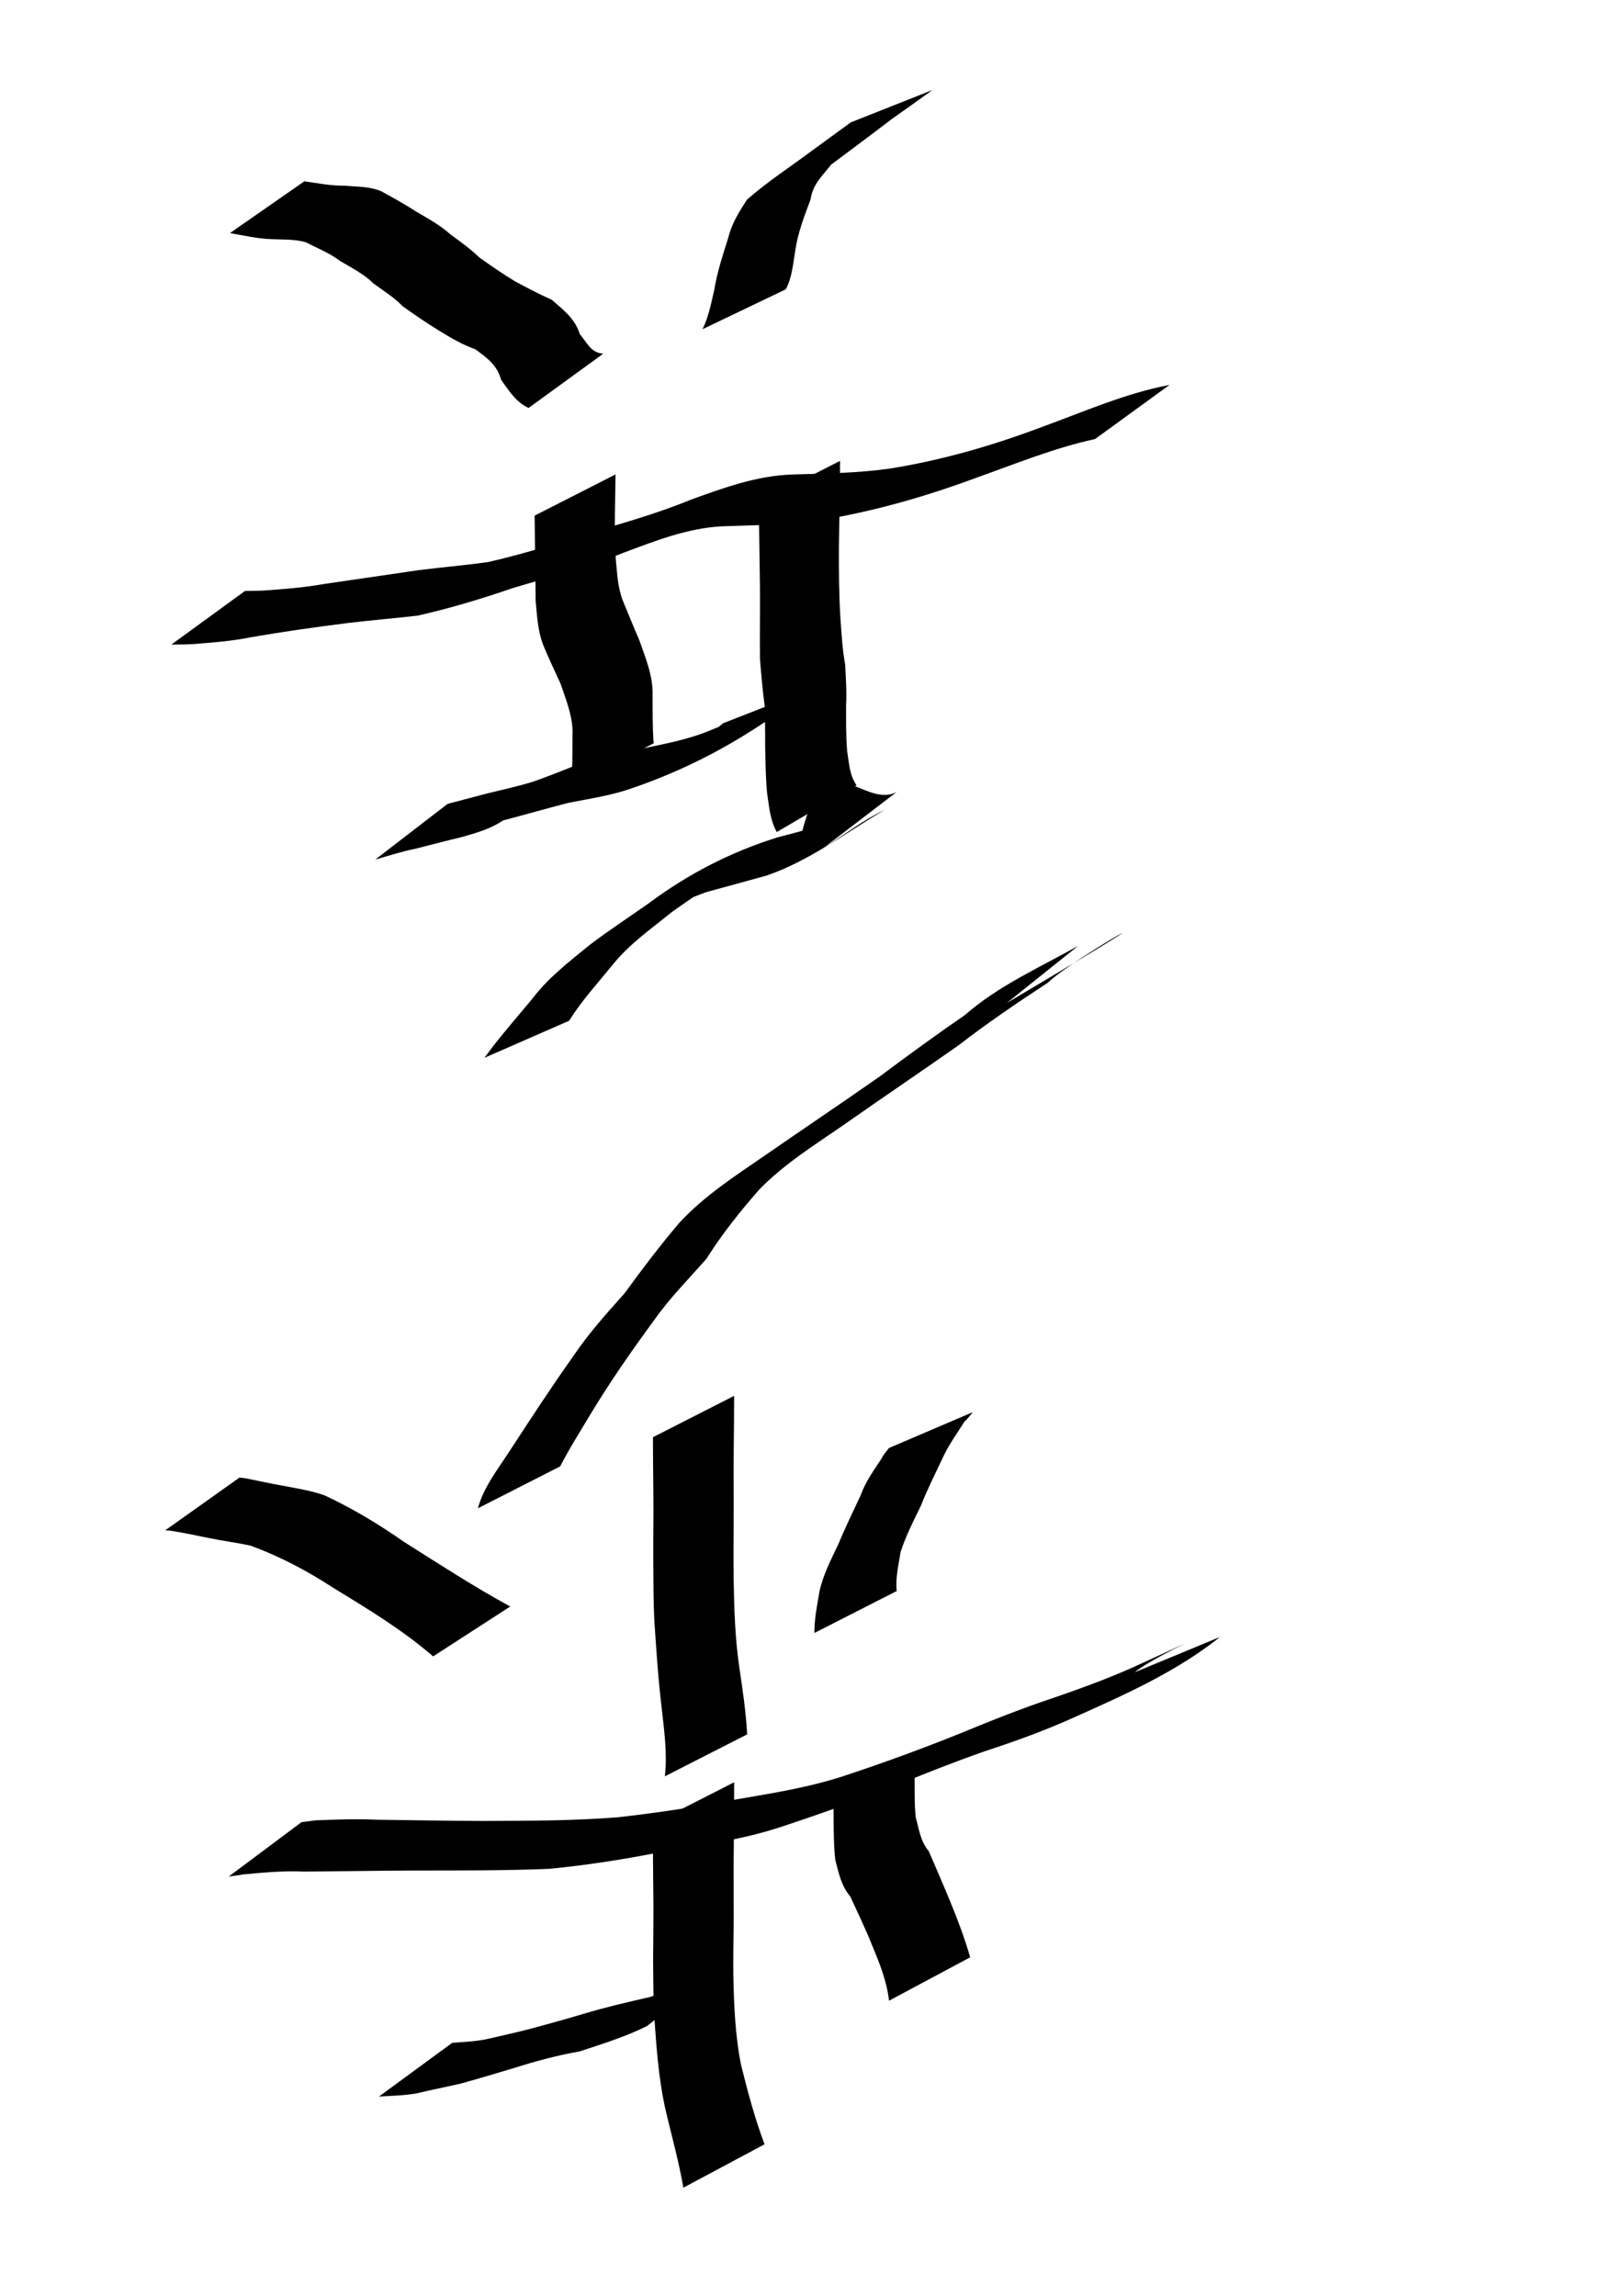 <?xml version="1.0" encoding="UTF-8" standalone="no"?>
<!-- Created with Inkscape (http://www.inkscape.org/) -->
<svg
   xmlns:dc="http://purl.org/dc/elements/1.1/"
   xmlns:cc="http://web.resource.org/cc/"
   xmlns:rdf="http://www.w3.org/1999/02/22-rdf-syntax-ns#"
   xmlns:svg="http://www.w3.org/2000/svg"
   xmlns="http://www.w3.org/2000/svg"
   xmlns:sodipodi="http://sodipodi.sourceforge.net/DTD/sodipodi-0.dtd"
   xmlns:inkscape="http://www.inkscape.org/namespaces/inkscape"
   width="744.094"
   height="1052.362"
   id="svg2220"
   sodipodi:version="0.32"
   inkscape:version="0.45.1"
   sodipodi:docbase="/Users/colin/chu"
   sodipodi:docname="w_pawn.svg"
   inkscape:output_extension="org.inkscape.output.svg.inkscape">
  <defs
     id="defs2222" />
  <sodipodi:namedview
     id="base"
     pagecolor="#ffffff"
     bordercolor="#666666"
     borderopacity="1.0"
     gridtolerance="10000"
     guidetolerance="10"
     objecttolerance="10"
     inkscape:pageopacity="0.0"
     inkscape:pageshadow="2"
     inkscape:zoom="0.35"
     inkscape:cx="375"
     inkscape:cy="520"
     inkscape:document-units="px"
     inkscape:current-layer="layer1"
     inkscape:window-width="701"
     inkscape:window-height="581"
     inkscape:window-x="562"
     inkscape:window-y="24" />
  <g
     inkscape:label="Layer 1"
     inkscape:groupmode="layer"
     id="layer1">
    <path
       style="fill:#000000;fill-opacity:1;fill-rule:nonzero;stroke:none;stroke-width:1px;stroke-linecap:butt;stroke-linejoin:miter;stroke-opacity:1"
       id="path2564"
       d="M 313.3,1002.803 C 311.138,990.251 307.627,977.96 304.769,965.546 C 301.873,951.852 300.905,937.896 299.936,923.97 C 299.516,915.608 299.486,907.238 299.421,898.87 C 299.508,890.693 299.56,882.517 299.586,874.34 C 299.518,867.33 299.45,860.32 299.39,853.31 C 299.352,847.519 299.357,841.729 299.35,835.938 L 336.576,816.97 C 336.572,822.774 336.574,828.578 336.538,834.382 C 336.476,841.462 336.409,848.542 336.329,855.623 C 336.337,863.767 336.373,871.91 336.384,880.054 C 336.282,888.475 336.117,896.899 336.203,905.321 C 336.513,919.194 337.025,933.097 339.808,946.746 C 342.841,958.964 346.077,971.094 350.514,982.907 L 313.3,1002.803 z " />
    <path
       style="fill:#000000;fill-opacity:1;fill-rule:nonzero;stroke:none;stroke-width:1px;stroke-linecap:butt;stroke-linejoin:miter;stroke-opacity:1"
       id="path2566"
       d="M 296.66,928.704 C 286.758,933.601 276.185,936.913 265.715,940.337 C 255.421,942.138 245.45,944.835 235.502,947.992 C 227.369,950.417 219.253,952.884 211.071,955.116 C 204.402,956.671 197.704,957.923 191.07,959.557 C 185.346,960.561 179.538,960.682 173.755,961.019 L 207.335,936.391 C 212.966,935.949 218.639,935.782 224.168,934.48 C 230.78,932.912 237.426,931.507 243.989,929.747 C 251.969,927.613 259.914,925.387 267.83,923.017 C 277.769,920.021 287.808,917.733 297.918,915.413 C 308.687,911.756 319.512,908.121 329.451,902.475 L 296.66,928.704 z " />
    <path
       style="fill:#000000;fill-opacity:1;fill-rule:nonzero;stroke:none;stroke-width:1px;stroke-linecap:butt;stroke-linejoin:miter;stroke-opacity:1"
       id="path2568"
       d="M 407.586,917.089 C 406.602,908.227 403.315,900.068 399.927,891.921 C 396.853,884.236 393.261,876.741 389.785,869.275 C 385.658,864.364 384.533,858.601 382.984,852.666 C 382.203,846.288 382.264,839.857 382.169,833.446 C 382.155,830.497 382.172,827.548 382.173,824.6 L 419.386,805.658 C 419.367,808.608 419.35,811.558 419.33,814.507 C 419.341,820.731 419.187,826.974 419.856,833.173 C 421.388,838.548 421.954,843.998 425.797,848.519 C 429.124,856.252 432.531,864.029 435.735,871.855 C 439.158,880.176 442.303,888.549 444.8,897.193 L 407.586,917.089 z " />
    <path
       style="fill:#000000;fill-opacity:1;fill-rule:nonzero;stroke:none;stroke-width:1px;stroke-linecap:butt;stroke-linejoin:miter;stroke-opacity:1"
       id="path2570"
       d="M 559.339,750.351 C 539.658,766.079 516.324,776.538 493.452,786.763 C 479.739,793.027 465.591,798.127 451.284,802.815 C 437.107,807.796 423.14,813.305 409.262,819.053 C 391.97,825.753 374.525,832.05 356.895,837.8 C 338.979,843.597 320.311,845.973 301.833,849.176 C 285.211,852.456 268.557,855.01 251.708,856.651 C 231.075,857.482 210.408,857.391 189.76,857.412 C 173.077,857.497 156.396,857.769 139.714,857.906 C 130.223,857.464 120.883,858.308 111.495,859.208 C 109.299,859.621 107.077,859.853 104.868,860.176 L 138.229,835.251 C 140.395,834.969 142.558,834.666 144.727,834.406 C 153.959,834.055 163.196,833.686 172.456,834.124 C 188.642,834.31 204.825,834.655 221.012,834.693 C 241.923,834.604 262.866,834.668 283.724,832.961 C 300.303,831.081 316.769,828.627 333.181,825.565 C 351.576,822.353 370.119,819.711 387.895,813.737 C 405.624,807.863 423.171,801.431 440.496,794.453 C 454.477,788.661 468.533,783.085 482.898,778.298 C 497.088,773.418 511.174,768.246 524.766,761.837 C 565.364,743.346 529.38,758.925 520.251,766.542 L 559.339,750.351 z " />
    <path
       style="fill:#000000;fill-opacity:1;fill-rule:nonzero;stroke:none;stroke-width:1px;stroke-linecap:butt;stroke-linejoin:miter;stroke-opacity:1"
       id="path2572"
       d="M 304.815,814.237 C 306.016,803.741 304.492,793.253 303.352,782.828 C 301.749,769.644 300.906,756.382 300.008,743.135 C 299.559,734.453 299.585,725.759 299.513,717.07 C 299.452,708.971 299.539,700.873 299.596,692.775 C 299.576,685.401 299.482,678.028 299.409,670.654 C 299.373,666.701 299.371,662.748 299.357,658.794 L 336.569,639.833 C 336.555,643.805 336.554,647.776 336.518,651.747 C 336.443,659.186 336.349,666.626 336.319,674.066 C 336.36,682.147 336.432,690.227 336.342,698.307 C 336.301,707.018 336.247,715.731 336.363,724.442 C 336.606,737.703 336.995,750.972 338.933,764.12 C 340.455,774.382 341.993,784.648 342.54,795.015 L 304.815,814.237 z " />
    <path
       style="fill:#000000;fill-opacity:1;fill-rule:nonzero;stroke:none;stroke-width:1px;stroke-linecap:butt;stroke-linejoin:miter;stroke-opacity:1"
       id="path2574"
       d="M 373.386,748.523 C 373.319,742.057 374.649,735.763 375.717,729.428 C 377.422,721.723 381.082,714.71 384.443,707.642 C 387.554,700.09 391.165,692.759 394.613,685.358 C 396.79,679.216 400.63,673.942 404.18,668.553 C 404.966,666.723 406.437,665.339 407.557,663.743 L 445.985,647.318 C 444.749,648.707 443.764,650.319 442.278,651.485 C 438.835,656.967 434.914,662.328 432.238,668.19 C 428.809,675.512 425.116,682.735 422.172,690.269 C 418.788,697.146 415.277,704.058 412.906,711.373 C 411.971,717.306 410.468,723.264 411.112,729.3 L 373.386,748.523 z " />
    <path
       style="fill:#000000;fill-opacity:1;fill-rule:nonzero;stroke:none;stroke-width:1px;stroke-linecap:butt;stroke-linejoin:miter;stroke-opacity:1"
       id="path2576"
       d="M 198.579,759.261 C 184.506,747.087 168.479,737.417 152.642,727.743 C 140.72,719.961 128.232,713.416 114.913,708.509 C 108.615,707.133 102.256,706.341 95.935,705.048 C 90.176,703.822 84.42,702.677 78.6,701.708 C 77.656,701.628 76.711,701.547 75.767,701.466 L 109.815,677.279 C 110.787,677.404 111.759,677.528 112.731,677.653 C 118.534,678.824 124.317,680.105 130.151,681.117 C 136.492,682.346 142.938,683.31 149.019,685.547 C 161.722,691.499 173.683,698.689 185.195,706.753 C 201.261,716.91 217.232,727.291 233.929,736.389 L 198.579,759.261 z " />
    <path
       style="fill:#000000;fill-opacity:1;fill-rule:nonzero;stroke:none;stroke-width:1px;stroke-linecap:butt;stroke-linejoin:miter;stroke-opacity:1"
       id="path2578"
       d="M 219.1,691.38 C 221.816,681.328 228.766,672.829 234.314,664.106 C 243.731,649.658 253.152,635.248 263.142,621.189 C 269.997,611.075 278.142,601.99 286.279,592.919 C 294.331,581.84 302.543,571.012 311.4,560.574 C 322.764,548.253 336.815,539.168 350.523,529.751 C 368.147,517.538 385.958,505.605 403.522,493.303 C 416.314,483.729 429.213,474.335 442.372,465.276 C 457.772,451.794 476.487,443.589 494.322,433.553 L 461.59,459.742 C 560.155,401.453 493.197,438.15 480.404,450.446 C 466.471,459.596 452.678,468.913 439.484,479.133 C 422.171,491.311 404.614,503.125 387.297,515.292 C 373.816,524.655 359.748,533.325 348.205,545.151 C 339.339,555.237 331.079,565.589 323.897,576.981 C 315.698,586.304 306.915,595.128 299.759,605.339 C 289.553,619.202 279.774,633.309 270.848,648.039 C 266.099,656.028 261.069,663.876 256.826,672.158 L 219.1,691.38 z " />
    <path
       style="fill:#000000;fill-opacity:1;fill-rule:nonzero;stroke:none;stroke-width:1px;stroke-linecap:butt;stroke-linejoin:miter;stroke-opacity:1"
       id="path2580"
       d="M 222.085,484.892 C 228.833,475.604 236.42,466.974 243.769,458.165 C 251.144,448.32 260.873,440.857 270.321,433.159 C 278.996,426.578 288.1,420.581 297.024,414.347 C 315.478,400.567 335.072,390.511 356.485,383.83 C 365.784,381.462 374.996,378.787 384.26,376.296 C 387.56,374.473 390.975,372.879 394.331,371.171 C 385.382,376.727 375.824,381.234 366.57,386.266 C 377.5,335.589 395.024,371.42 411.079,363.043 L 377.932,388.415 C 387.101,382.709 395.686,375.936 405.438,371.297 C 387.782,381.733 371.114,394.575 351.619,401.292 C 342.302,403.836 333.008,406.468 323.675,408.959 C 301.812,417.208 267.549,433.331 335.249,399.498 C 326.151,405.561 317.029,411.662 308.096,417.999 C 298.612,425.74 288.363,432.774 280.707,442.465 C 273.93,450.777 266.589,458.776 260.922,467.9 L 222.085,484.892 z " />
    <path
       style="fill:#000000;fill-opacity:1;fill-rule:nonzero;stroke:none;stroke-width:1px;stroke-linecap:butt;stroke-linejoin:miter;stroke-opacity:1"
       id="path2582"
       d="M 356.135,381.398 C 352.992,375.838 352.631,369.619 351.676,363.481 C 351.017,356.389 350.954,349.267 350.8,342.153 C 350.845,336.05 350.707,329.943 350.605,323.851 C 349.625,316.618 349.026,309.357 348.421,302.092 C 348.302,291.137 348.502,280.185 348.41,269.229 C 348.276,260.372 348.171,251.515 348.038,242.659 C 347.974,238.512 347.966,234.364 347.938,230.217 L 385.13,211.268 C 385.098,215.452 385.09,219.636 385.018,223.82 C 384.872,232.804 384.747,241.788 384.622,250.772 C 384.574,261.539 384.626,272.301 385.29,283.053 C 385.799,290.256 386.177,297.476 387.47,304.597 C 387.786,310.79 388.252,316.994 387.908,323.225 C 387.916,330.247 387.794,337.282 388.393,344.287 C 389.283,349.713 389.423,355.293 392.71,359.966 L 356.135,381.398 z " />
    <path
       style="fill:#000000;fill-opacity:1;fill-rule:nonzero;stroke:none;stroke-width:1px;stroke-linecap:butt;stroke-linejoin:miter;stroke-opacity:1"
       id="path2584"
       d="M 370.962,316.096 C 364.909,320.057 359.396,324.7 353.581,328.992 C 333.242,342.974 312.557,353.491 289.7,361.329 C 280.333,364.618 270.429,366.087 260.709,367.987 C 250.639,370.567 240.676,373.443 230.627,376.082 C 224.802,380.019 218.293,381.812 211.648,383.705 C 204.577,385.376 197.536,387.278 190.504,389.037 C 184.213,390.298 178.2,392.28 172.046,394.015 L 205.206,368.49 C 211.272,366.925 217.318,365.262 223.388,363.694 C 230.465,361.975 237.592,360.422 244.552,358.254 C 250.922,356.014 257.13,353.563 263.388,351.027 C 273.262,348.366 283.169,345.835 293.102,343.398 C 302.898,341.377 312.774,339.55 322.208,336.132 C 337.765,330.257 377.58,311.049 315.459,343.883 C 321.213,340.087 326.29,335.922 331.485,331.542 L 370.962,316.096 z " />
    <path
       style="fill:#000000;fill-opacity:1;fill-rule:nonzero;stroke:none;stroke-width:1px;stroke-linecap:butt;stroke-linejoin:miter;stroke-opacity:1"
       id="path2586"
       d="M 261.957,359.951 C 262.513,352.474 262.41,344.964 262.45,337.471 C 262.949,328.984 259.63,321.282 257.019,313.424 C 254.336,307.609 251.62,301.871 249.16,295.949 C 246.516,289.319 246.248,282.306 245.562,275.328 C 245.542,265.811 245.384,256.296 245.232,246.78 C 245.167,243.305 245.151,239.829 245.111,236.354 L 282.202,217.465 C 282.148,220.986 282.112,224.507 282.04,228.028 C 281.898,237.46 281.662,246.906 282.323,256.326 C 282.965,262.829 283.175,269.424 285.651,275.582 C 288.115,281.512 290.5,287.462 293.068,293.349 C 295.957,301.588 299.452,309.87 299.19,318.75 C 299.23,326.076 299.116,333.421 299.683,340.729 L 261.957,359.951 z " />
    <path
       style="fill:#000000;fill-opacity:1;fill-rule:nonzero;stroke:none;stroke-width:1px;stroke-linecap:butt;stroke-linejoin:miter;stroke-opacity:1"
       id="path2588"
       d="M 502.037,201.256 C 483.438,205.293 465.669,212.567 447.774,218.939 C 424.643,227.532 400.981,234.326 376.639,238.352 C 361.472,240.678 346.102,240.694 330.809,241.257 C 314.86,242.15 300.187,248.013 285.424,253.533 C 269.142,260.239 251.972,264.457 235.145,269.551 C 220.779,274.476 206.319,278.847 191.52,282.189 C 180.892,283.396 170.251,284.31 159.624,285.56 C 144.86,287.419 130.129,289.494 115.464,292.024 C 106.319,293.892 97.043,294.584 87.766,295.291 C 84.702,295.449 81.634,295.405 78.568,295.461 L 112.324,270.887 C 115.31,270.817 118.299,270.846 121.282,270.676 C 130.108,270.021 138.937,269.39 147.667,267.825 C 162.446,265.611 177.247,263.562 192.025,261.34 C 202.676,260.004 213.37,259.122 223.992,257.598 C 238.327,254.294 252.366,250.081 266.342,245.468 C 283.247,240.461 300.311,235.797 316.642,229.082 C 331.764,223.594 346.847,218.091 363.142,217.509 C 378.116,217.062 393.146,216.884 408.008,214.779 C 431.77,210.977 454.838,204.311 477.363,195.84 C 496.716,188.809 515.904,180.278 536.186,176.444 L 502.037,201.256 z " />
    <path
       style="fill:#000000;fill-opacity:1;fill-rule:nonzero;stroke:none;stroke-width:1px;stroke-linecap:butt;stroke-linejoin:miter;stroke-opacity:1"
       id="path2590"
       d="M 322.077,150.911 C 324.895,145.186 326.037,139.046 327.468,132.887 C 328.786,124.599 331.488,116.661 333.97,108.685 C 335.592,102.199 338.958,96.97 342.47,91.519 C 351.638,83.419 362.02,76.723 371.827,69.39 C 377.907,64.959 383.981,60.521 390.063,56.092 L 427.486,41.266 C 421.203,45.769 414.953,50.317 408.613,54.742 C 399.499,61.773 390.2,68.588 381.023,75.493 C 377.113,80.557 372.635,84.346 371.645,91.32 C 368.812,98.997 365.769,106.664 364.606,114.865 C 363.568,120.863 363.189,127.19 360.247,132.626 L 322.077,150.911 z " />
    <path
       style="fill:#000000;fill-opacity:1;fill-rule:nonzero;stroke:none;stroke-width:1px;stroke-linecap:butt;stroke-linejoin:miter;stroke-opacity:1"
       id="path2592"
       d="M 242.326,187.008 C 236.427,184.251 233.402,179.139 229.767,174.121 C 227.831,167.186 223.279,164.078 217.988,160.144 C 211.894,157.932 206.574,154.829 201.074,151.429 C 195.417,147.942 189.962,144.212 184.564,140.343 C 180.638,136.233 175.743,133.285 171.225,129.933 C 166.827,125.609 161.29,122.799 156.014,119.694 C 151.157,115.983 145.451,113.783 140.138,111.016 C 134.992,109.572 129.635,109.858 124.36,109.627 C 117.995,109.41 111.683,107.906 105.414,106.853 L 139.552,83.099 C 145.747,84.006 151.943,85.219 158.231,85.14 C 163.845,85.647 169.581,85.413 174.886,87.717 C 180.316,90.719 185.759,93.706 190.986,97.103 C 196.309,100.226 201.767,103.197 206.389,107.339 C 210.969,110.738 215.654,114.026 219.762,118.018 C 225.078,121.811 230.433,125.506 236.019,128.898 C 241.604,131.936 247.161,134.808 252.973,137.425 C 258.262,142.067 263.61,145.962 265.82,153.169 C 269.203,157.021 270.777,161.716 276.58,162.121 L 242.326,187.008 z " />
  </g>
</svg>
